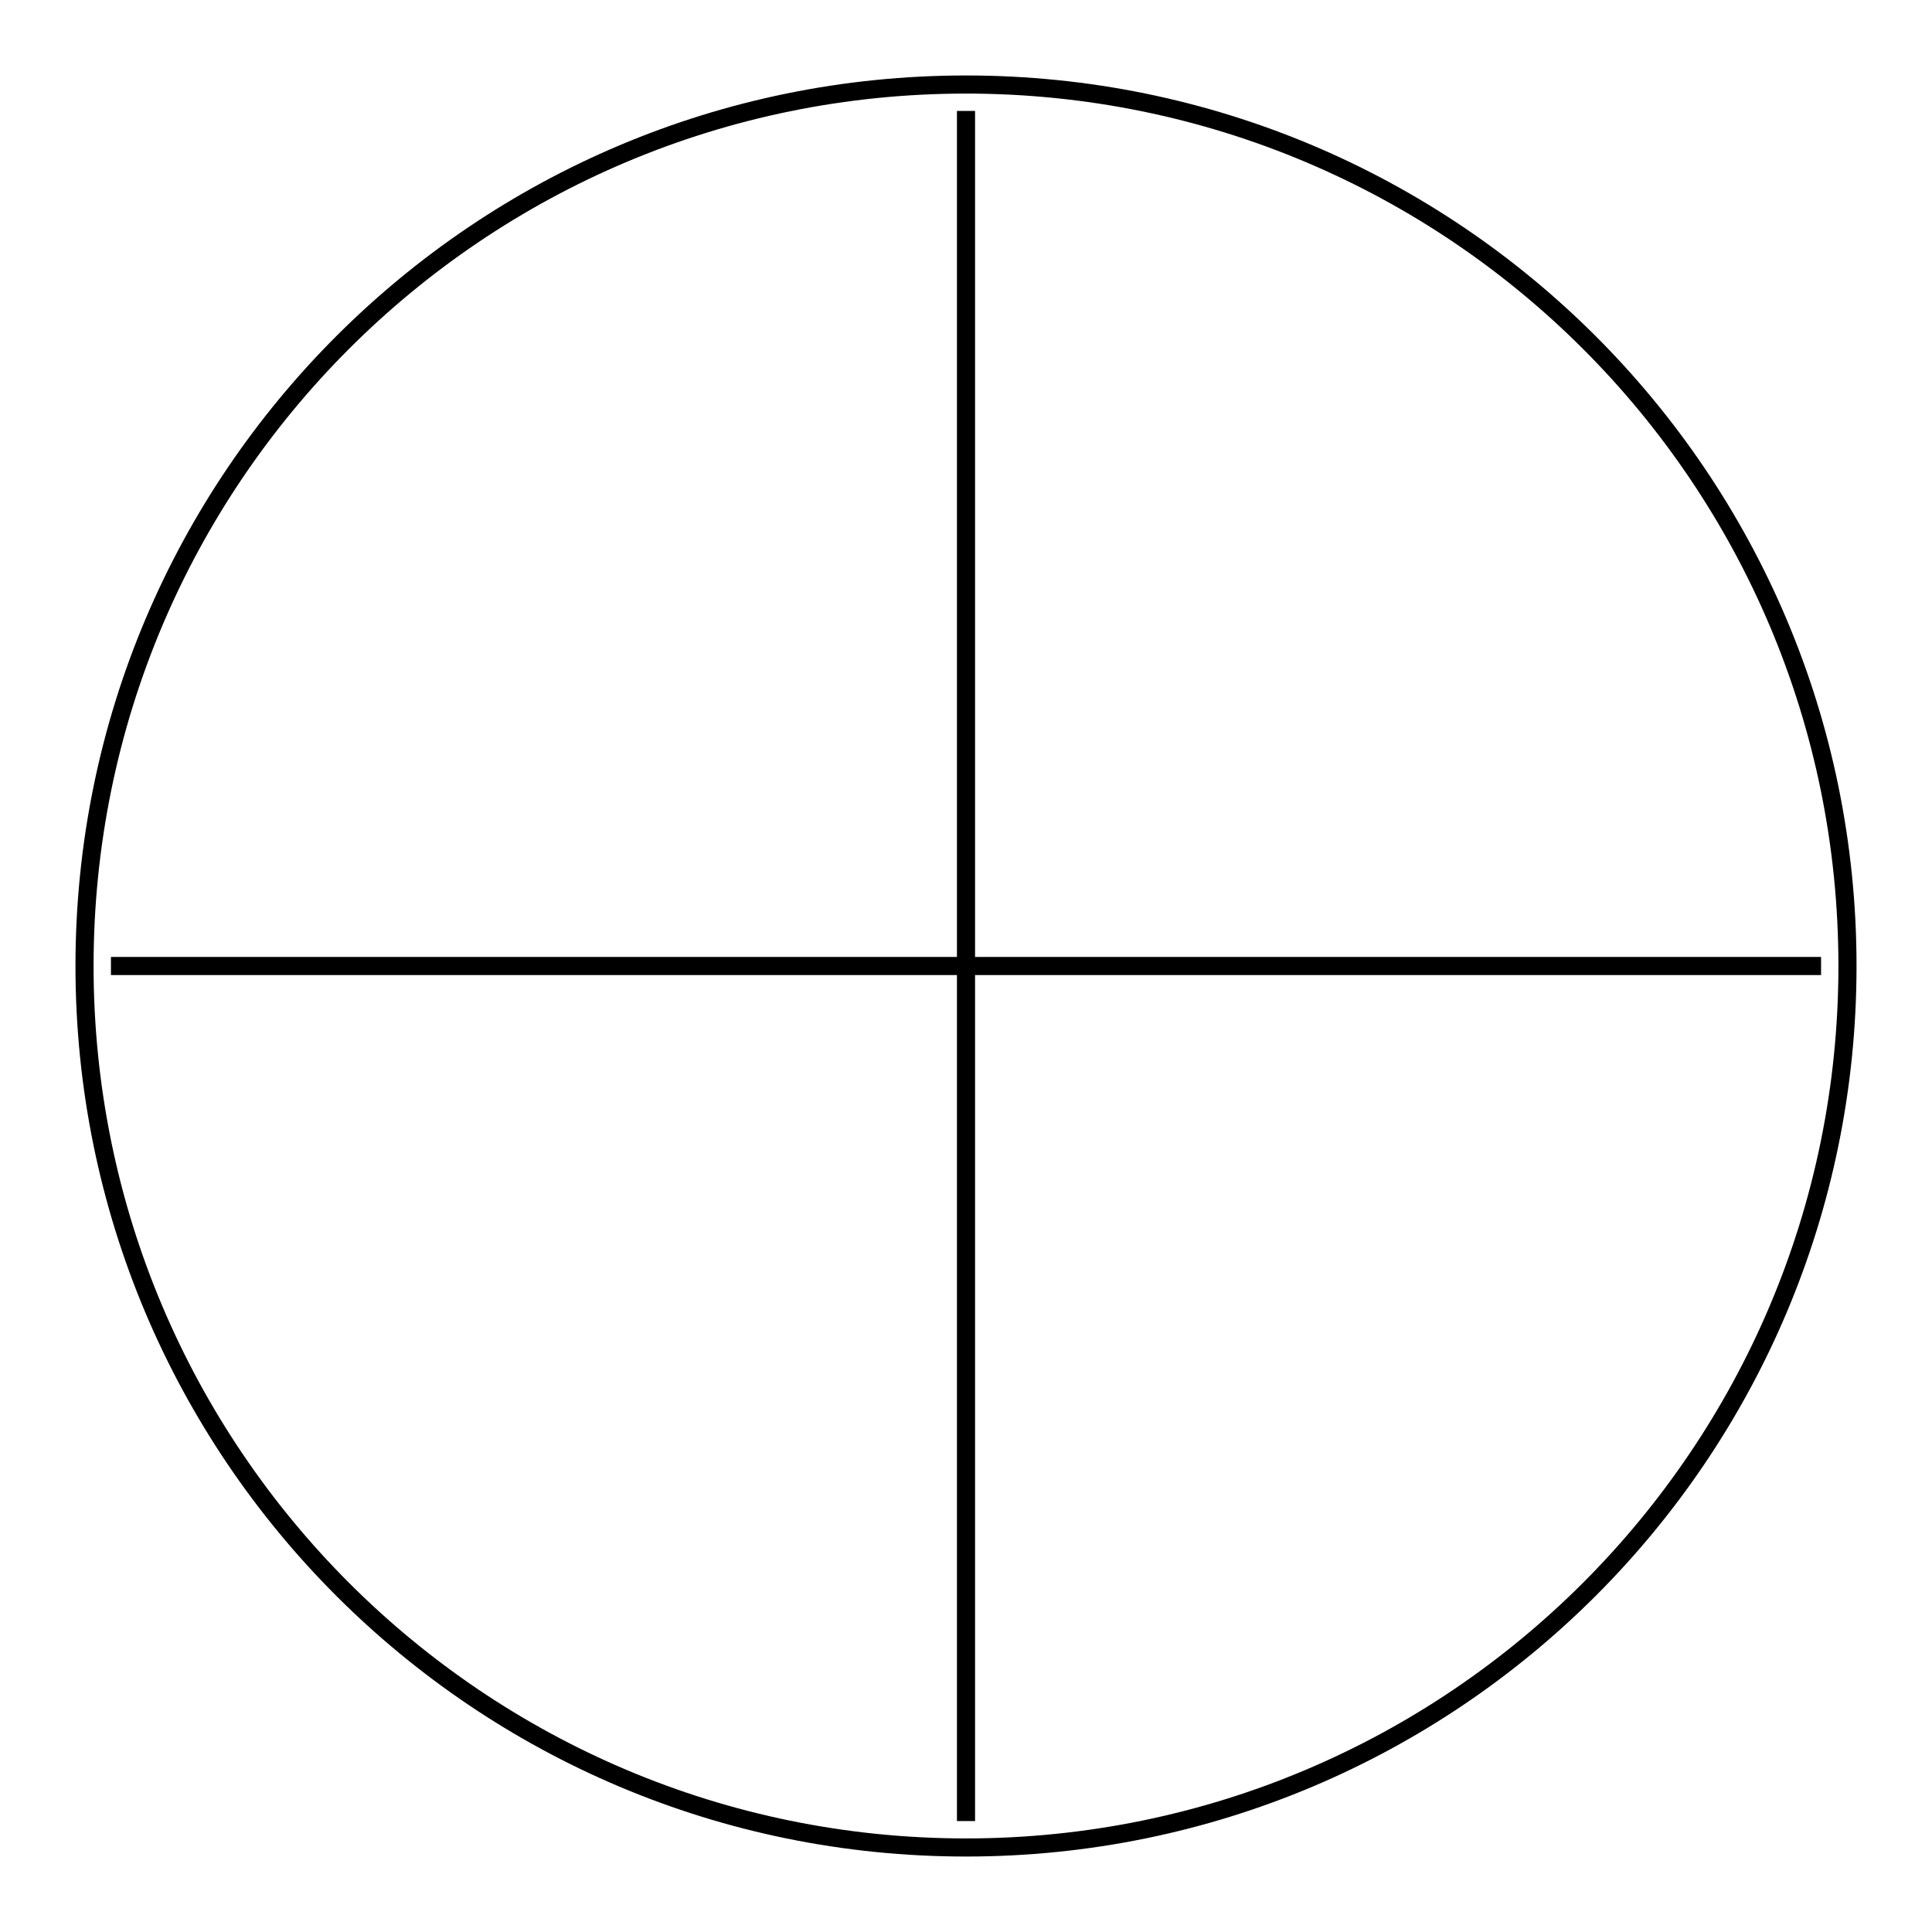 <?xml version="1.0" encoding="utf-8"?>
<!-- Svg Vector Icons : http://www.onlinewebfonts.com/icon -->
<!DOCTYPE svg PUBLIC "-//W3C//DTD SVG 1.1//EN" "http://www.w3.org/Graphics/SVG/1.1/DTD/svg11.dtd">
<svg version="1.1" xmlns="http://www.w3.org/2000/svg" xmlns:xlink="http://www.w3.org/1999/xlink" x="0px" y="0px" viewBox="0 0 256 256" enable-background="new 0 0 256 256" xml:space="preserve">
<g><g><path fill="#000000" d="M246,128c0,65.2-52.8,118-118,118c-65.2,0-118-52.8-118-118C10,62.8,62.8,10,128,10C193.2,10,246,62.8,246,128z M128,12.4C64.1,12.4,12.4,64.1,12.4,128c0,63.9,51.8,115.6,115.6,115.6c63.9,0,115.6-51.8,115.6-115.6C243.6,64.1,191.9,12.4,128,12.4z"/><path fill="#000000" d="M14.7,126.8h226.6v2.4H14.7V126.8L14.7,126.8z"/><path fill="#000000" d="M126.8,14.7h2.4v226.6h-2.4V14.7z"/></g></g>
</svg>